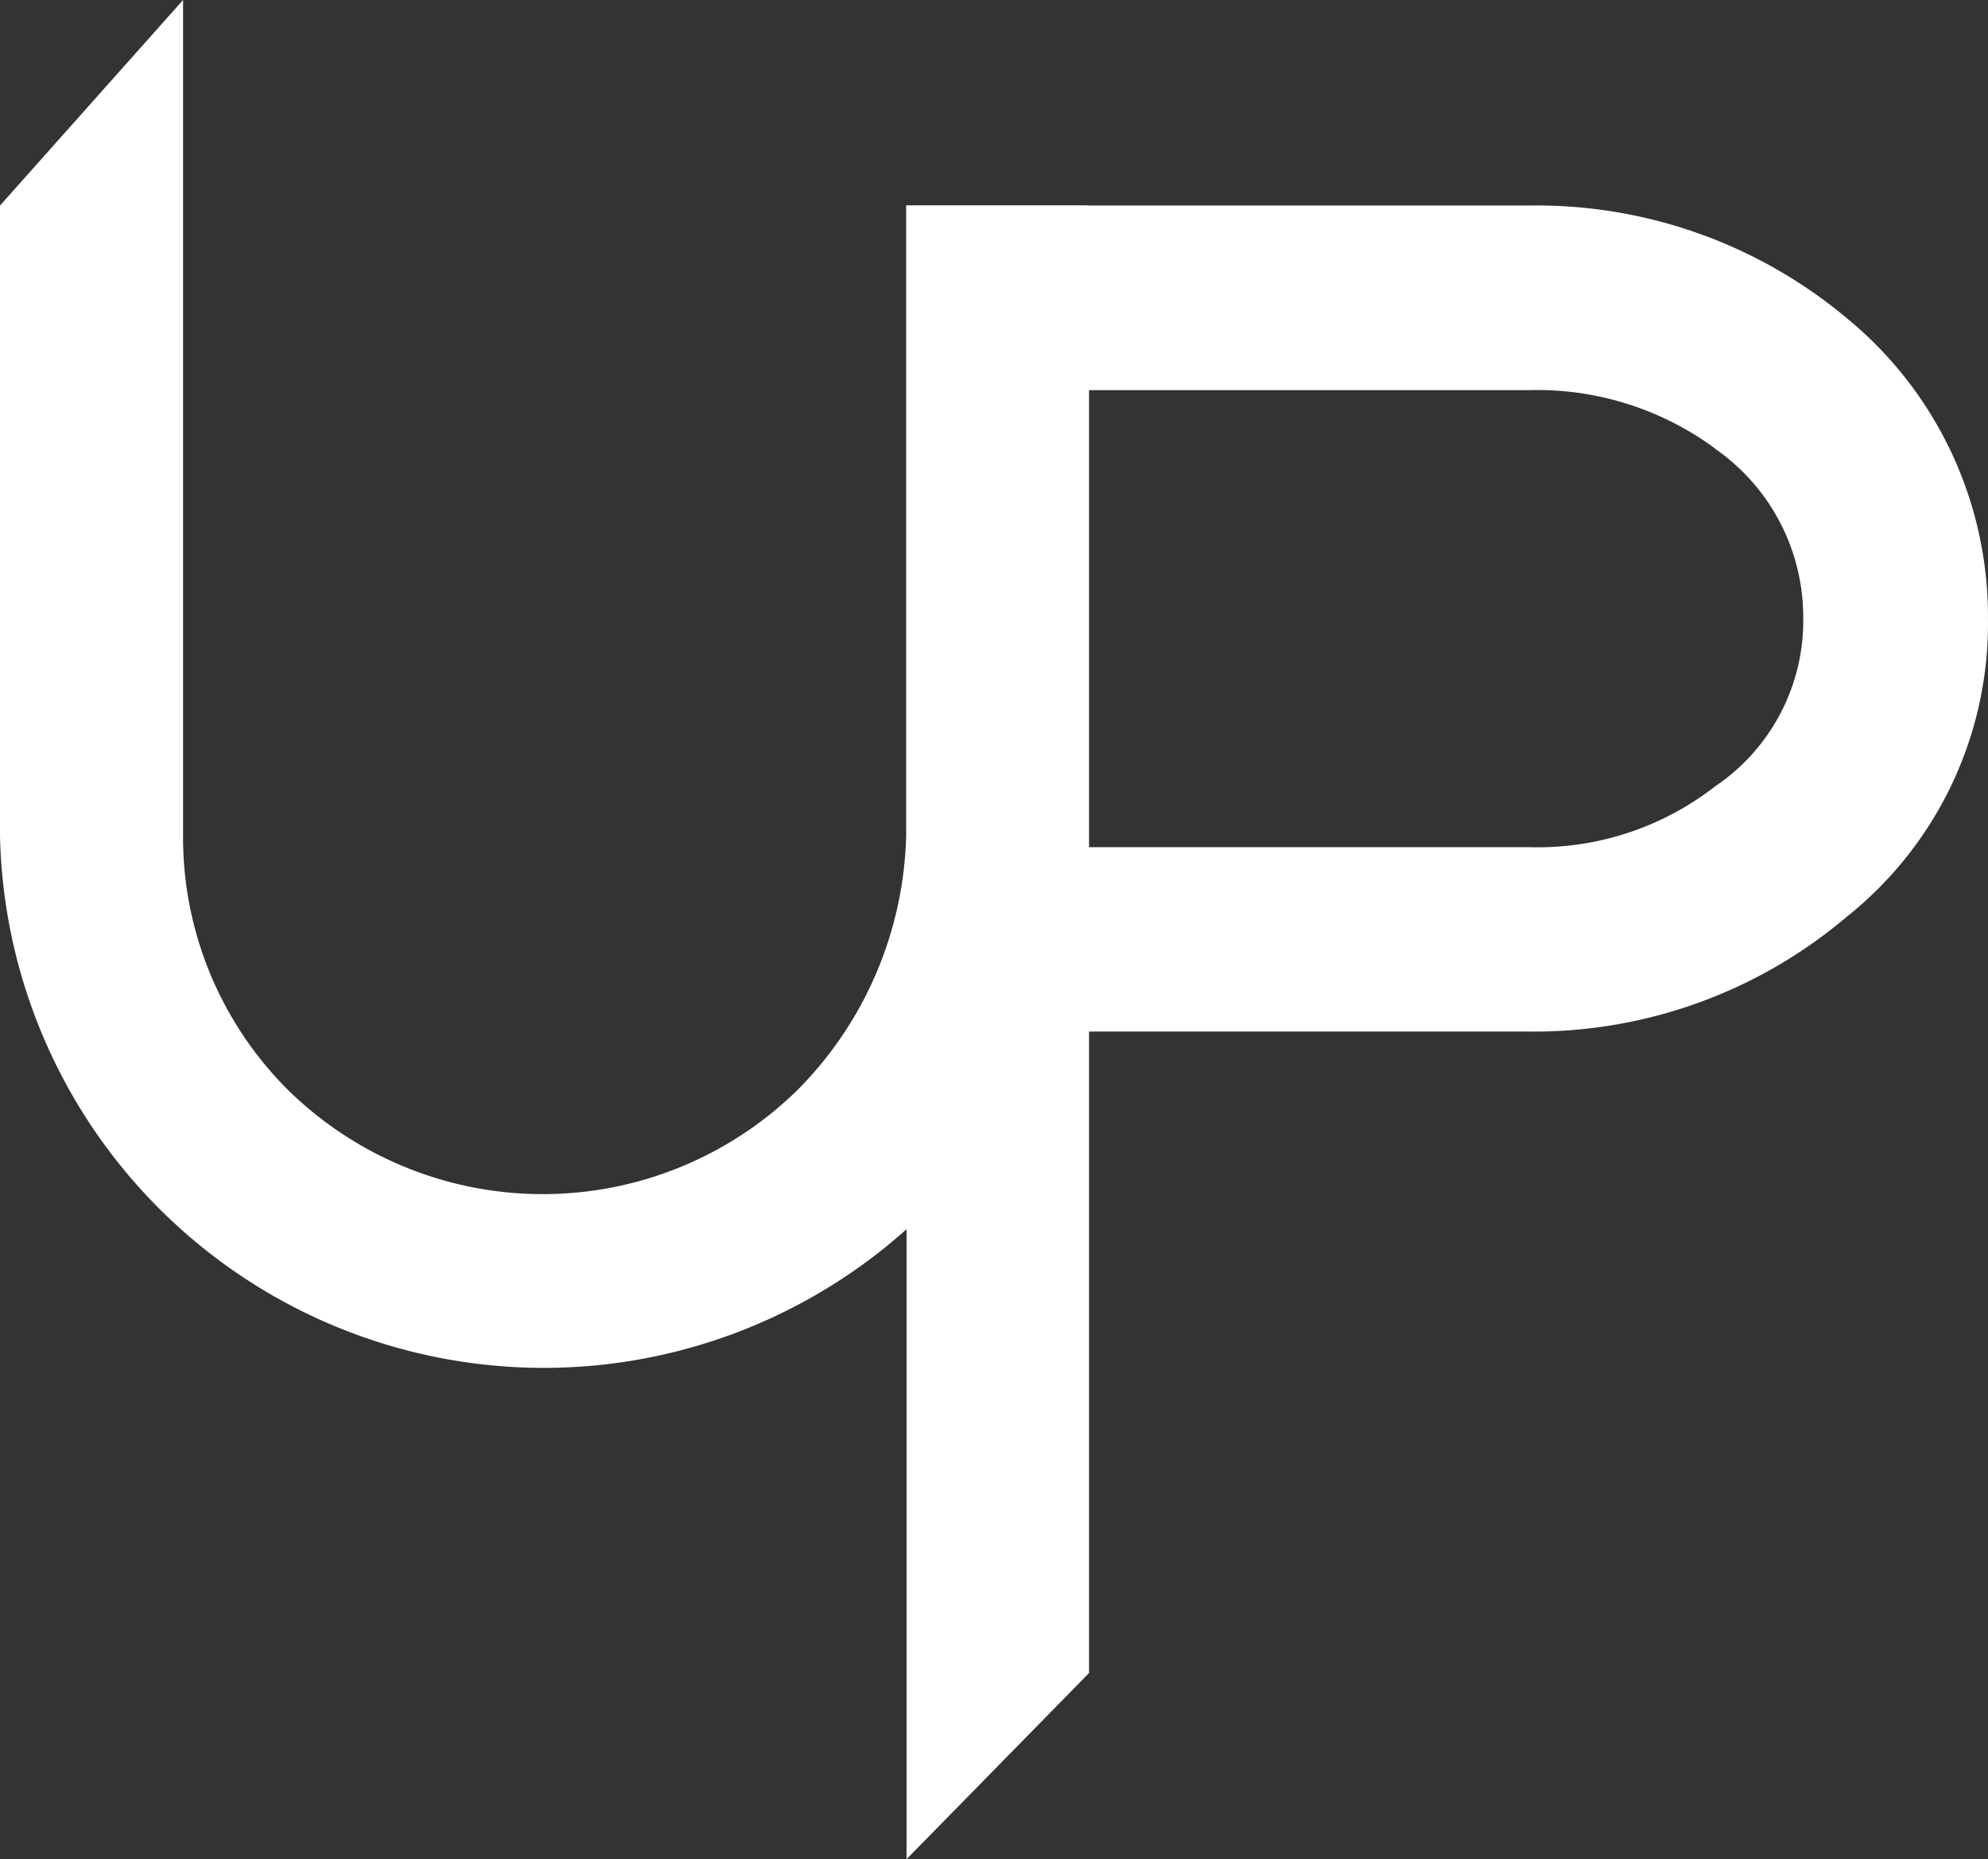 <?xml version="1.0" encoding="UTF-8"?>
<svg xmlns="http://www.w3.org/2000/svg" xmlns:xlink="http://www.w3.org/1999/xlink" id="Group_63" data-name="Group 63" width="57.556" height="53.831" viewBox="0 0 57.556 53.831">
  <rect x="0" y="0" width="57.556" height="53.831" fill="#333333" stroke="none"/>
  <defs>
    <clipPath id="clip-path">
      <rect id="Rectangle_78" data-name="Rectangle 78" width="57.556" height="53.831" fill="none"></rect>
    </clipPath>
  </defs>
  <g id="Group_62" data-name="Group 62" clip-path="url(#clip-path)">
    <path id="Path_74" data-name="Path 74" d="M26.235,5.951V24.192A10.821,10.821,0,0,1,23.1,31.549a10.527,10.527,0,0,1-14.772,0A10.322,10.322,0,0,1,5.3,24.185V0L0,5.951V24.192a15.746,15.746,0,0,0,31.485,0V5.951Z" fill="#fff"></path>
    <path id="Path_75" data-name="Path 75" d="M68.48,29.925a14,14,0,0,1-9.229,3.341H46.523V51.839L41.24,57.229V9.349H59.252a14,14,0,0,1,9.229,3.278,11.169,11.169,0,0,1,4.067,8.681,10.857,10.857,0,0,1-4.067,8.618M64.661,16.394a8.687,8.687,0,0,0-5.4-1.7H46.523V27.927H59.252a8.356,8.356,0,0,0,5.4-1.763A5.779,5.779,0,0,0,67.2,21.308a5.94,5.94,0,0,0-2.546-4.913Z" transform="translate(-14.993 -3.398)" fill="#fff"></path>
  </g>
</svg>
